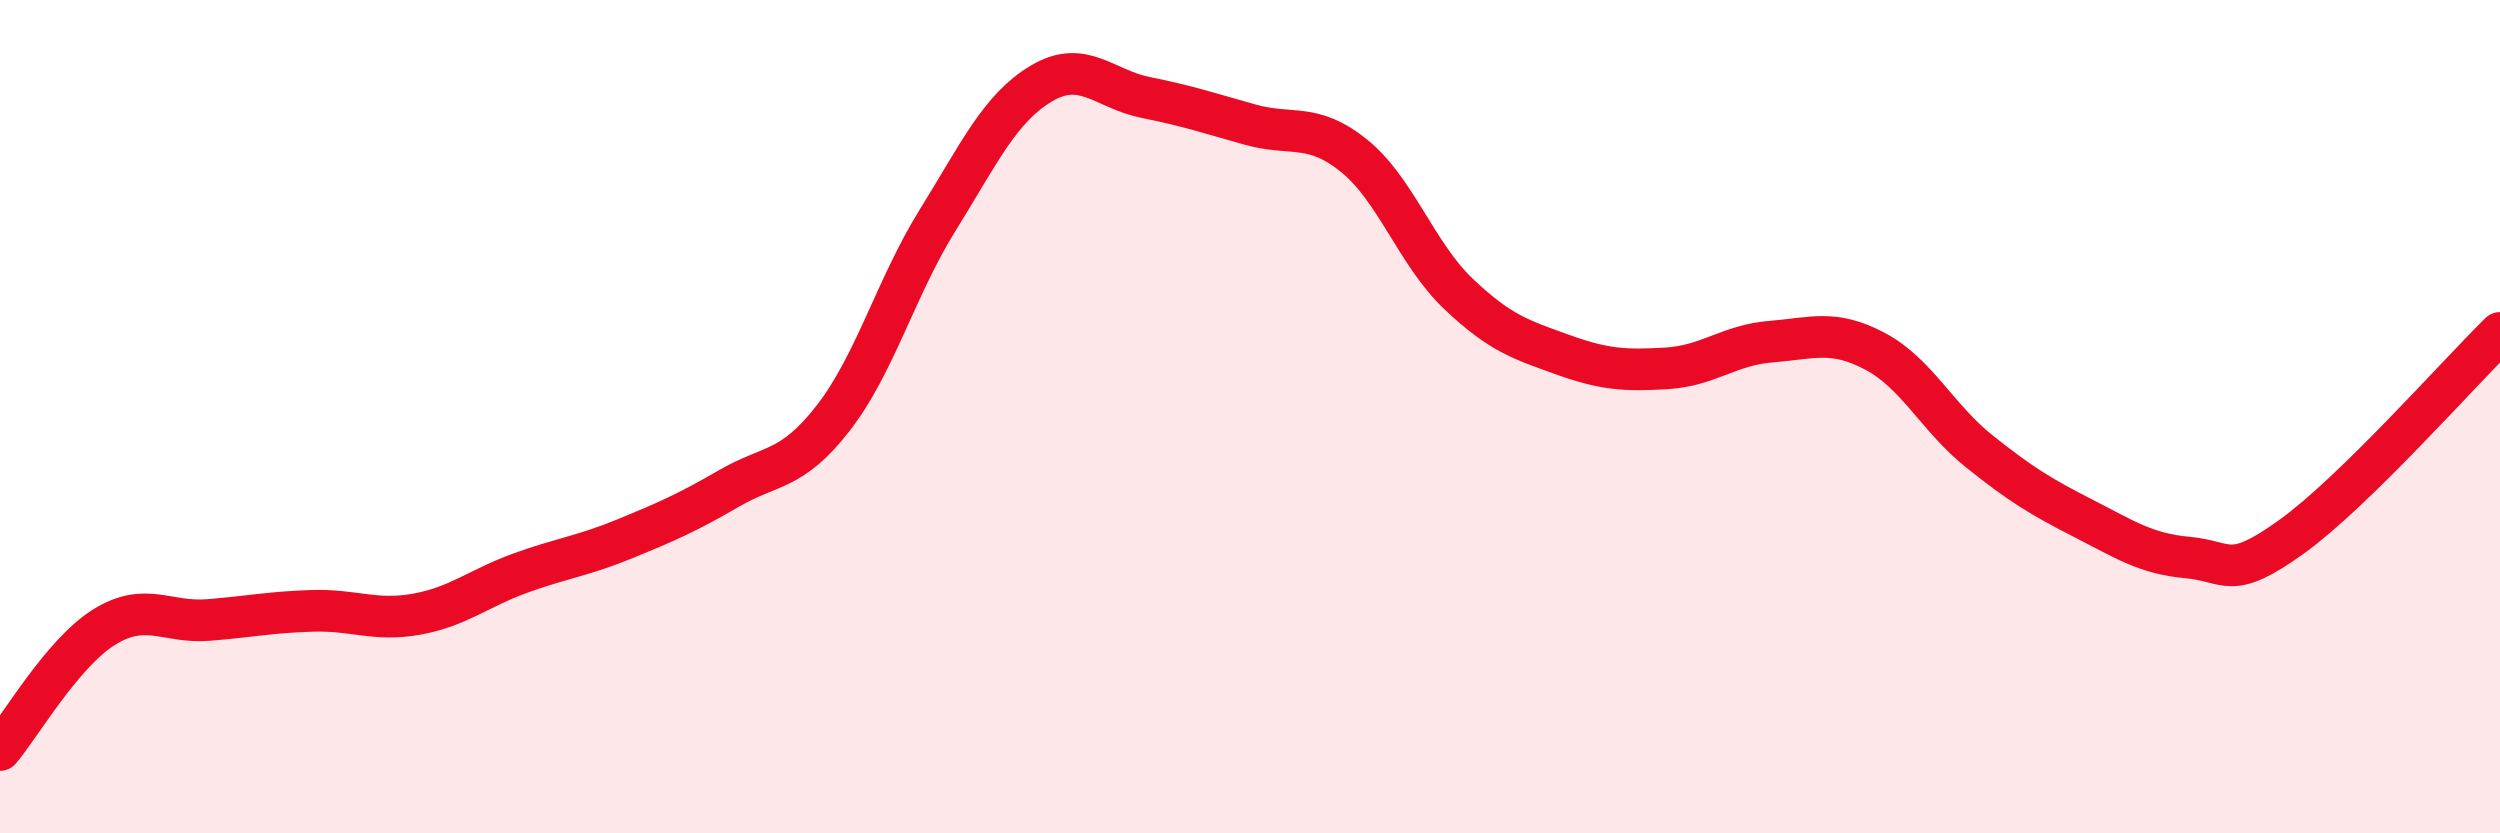 
    <svg width="60" height="20" viewBox="0 0 60 20" xmlns="http://www.w3.org/2000/svg">
      <path
        d="M 0,18 C 0.5,17.41 1.5,15.67 2.5,15.05 C 3.5,14.43 4,14.96 5,14.88 C 6,14.8 6.5,14.69 7.5,14.66 C 8.5,14.63 9,14.92 10,14.74 C 11,14.56 11.5,14.11 12.5,13.75 C 13.5,13.39 14,13.34 15,12.93 C 16,12.52 16.5,12.3 17.5,11.72 C 18.5,11.14 19,11.32 20,10.03 C 21,8.74 21.5,6.9 22.5,5.29 C 23.5,3.68 24,2.59 25,2 C 26,1.41 26.5,2.14 27.5,2.34 C 28.5,2.54 29,2.71 30,2.99 C 31,3.27 31.5,2.93 32.5,3.74 C 33.5,4.55 34,6.1 35,7.05 C 36,8 36.5,8.15 37.5,8.51 C 38.5,8.87 39,8.9 40,8.84 C 41,8.78 41.5,8.28 42.5,8.2 C 43.5,8.12 44,7.9 45,8.43 C 46,8.96 46.5,10.03 47.5,10.83 C 48.5,11.63 49,11.93 50,12.44 C 51,12.95 51.5,13.29 52.5,13.38 C 53.5,13.47 53.5,13.96 55,12.88 C 56.5,11.8 59,8.97 60,7.99L60 20L0 20Z"
        fill="#EB0A25"
        opacity="0.1"
        stroke-linecap="round"
        stroke-linejoin="round"
      />
      <path
        d="M 0,18 C 0.5,17.41 1.5,15.67 2.5,15.05 C 3.5,14.43 4,14.96 5,14.88 C 6,14.8 6.5,14.69 7.5,14.66 C 8.5,14.63 9,14.92 10,14.74 C 11,14.56 11.5,14.11 12.5,13.75 C 13.5,13.39 14,13.34 15,12.93 C 16,12.52 16.5,12.3 17.5,11.72 C 18.5,11.14 19,11.32 20,10.03 C 21,8.74 21.5,6.9 22.5,5.29 C 23.5,3.68 24,2.59 25,2 C 26,1.41 26.5,2.14 27.5,2.34 C 28.5,2.54 29,2.71 30,2.99 C 31,3.27 31.5,2.93 32.5,3.74 C 33.5,4.55 34,6.1 35,7.05 C 36,8 36.5,8.15 37.5,8.51 C 38.5,8.87 39,8.9 40,8.84 C 41,8.78 41.5,8.28 42.5,8.2 C 43.5,8.12 44,7.9 45,8.43 C 46,8.96 46.5,10.03 47.5,10.83 C 48.5,11.63 49,11.93 50,12.44 C 51,12.95 51.5,13.29 52.5,13.38 C 53.5,13.47 53.5,13.96 55,12.88 C 56.5,11.8 59,8.97 60,7.99"
        stroke="#EB0A25"
        stroke-width="1"
        fill="none"
        stroke-linecap="round"
        stroke-linejoin="round"
      />
    </svg>
  